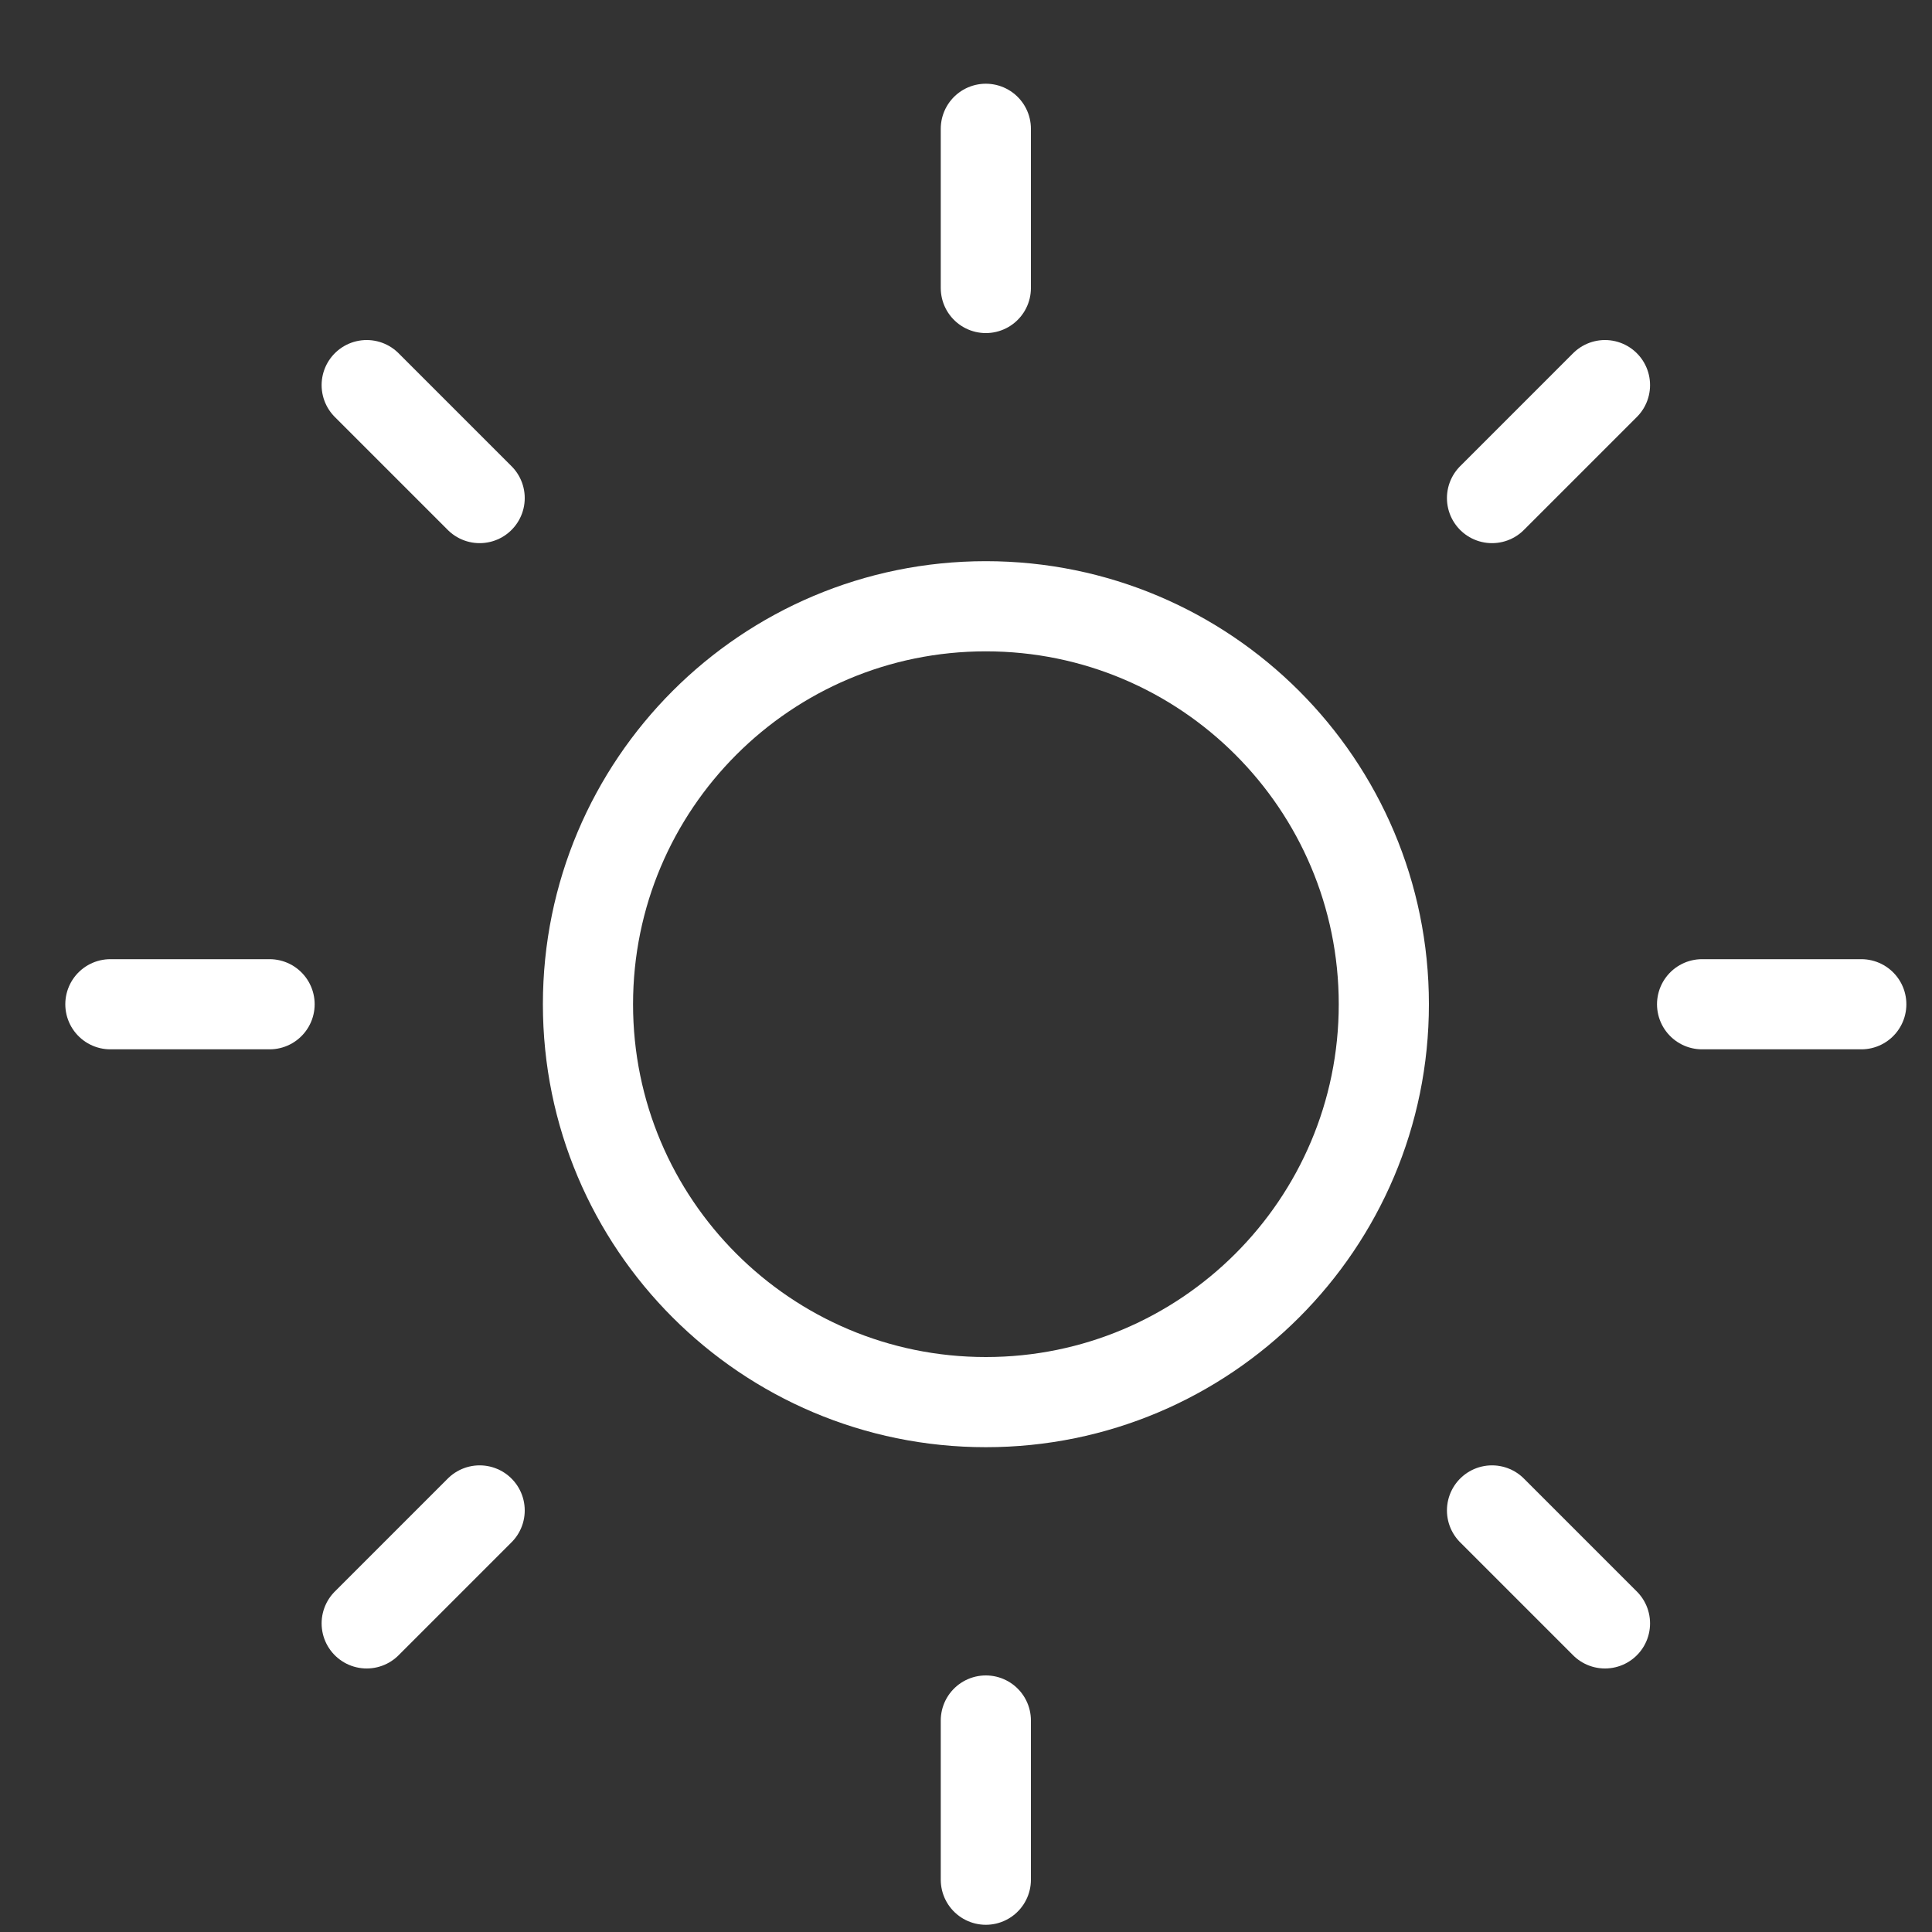 <svg width="15" height="15" viewBox="0 0 15 15" fill="none" xmlns="http://www.w3.org/2000/svg">
<rect x="0" y="0" width="15" height="15" fill="#333333" stroke="none"/>
<path d="M7.654 10.886C9.36 10.886 10.744 9.503 10.744 7.797C10.744 6.09 9.36 4.707 7.654 4.707C5.948 4.707 4.565 6.09 4.565 7.797C4.565 9.503 5.948 10.886 7.654 10.886Z" stroke="white" stroke-width="0.7" stroke-linecap="round" stroke-linejoin="round"/>
<path d="M7.654 1V2.236" stroke="white" stroke-width="0.7" stroke-linecap="round" stroke-linejoin="round"/>
<path d="M7.654 13.358V14.594" stroke="white" stroke-width="0.7" stroke-linecap="round" stroke-linejoin="round"/>
<path d="M2.847 2.99L3.724 3.867" stroke="white" stroke-width="0.7" stroke-linecap="round" stroke-linejoin="round"/>
<path d="M11.584 11.727L12.461 12.604" stroke="white" stroke-width="0.7" stroke-linecap="round" stroke-linejoin="round"/>
<path d="M0.857 7.797H2.093" stroke="white" stroke-width="0.7" stroke-linecap="round" stroke-linejoin="round"/>
<path d="M13.215 7.797H14.451" stroke="white" stroke-width="0.7" stroke-linecap="round" stroke-linejoin="round"/>
<path d="M2.847 12.604L3.724 11.727" stroke="white" stroke-width="0.7" stroke-linecap="round" stroke-linejoin="round"/>
<path d="M11.584 3.867L12.461 2.99" stroke="white" stroke-width="0.7" stroke-linecap="round" stroke-linejoin="round"/>
</svg>
